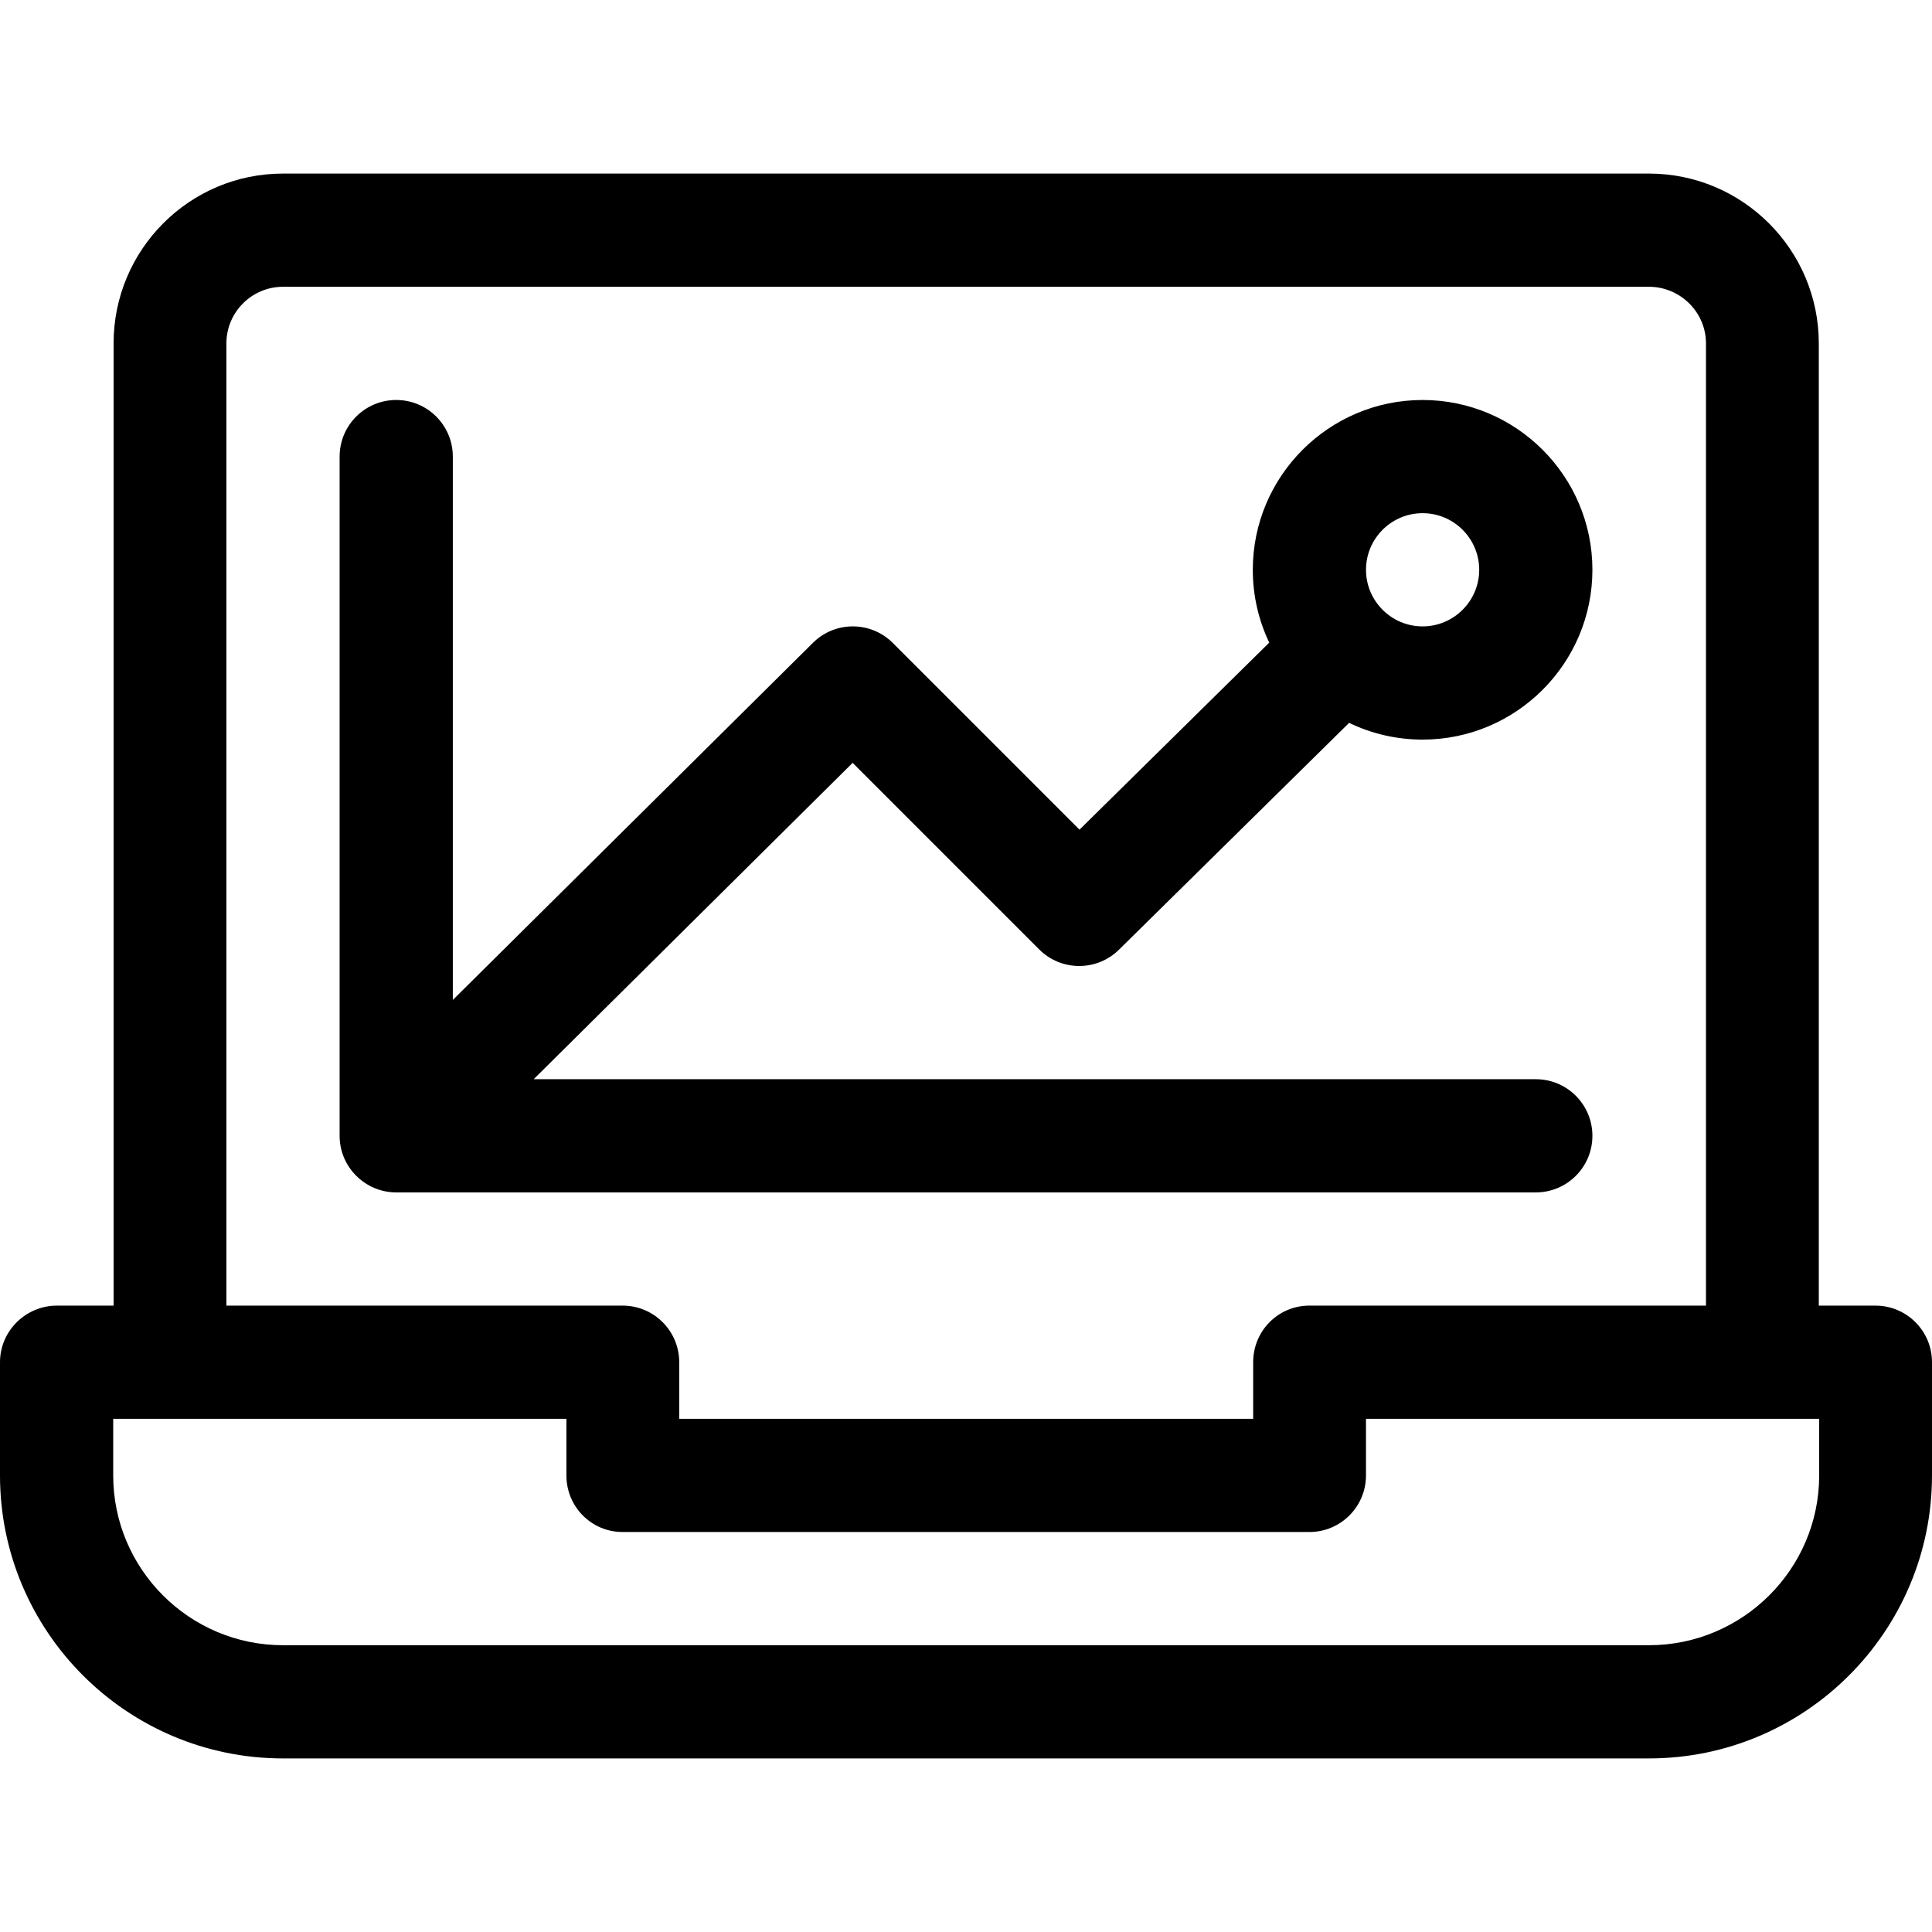 <svg viewBox="0 -46 512 512" xmlns="http://www.w3.org/2000/svg"><path d="m497 300h-15v-255c0-24.812-20.188-45-45-45h-362c-24.812 0-44.898 20.188-44.898 45v255h-15c-8.285 0-15.102 6.715-15.102 15v30c0 41.355 33.645 75 75 75h362c41.355 0 75-33.645 75-75v-30c0-8.285-6.715-15-15-15zm-437-255c0-8.27 6.73-15 15-15h362c8.27 0 15.102 6.73 15.102 15v255h-105.102c-8.281 0-14.898 6.715-14.898 15v.02 14.98h-152.102v-15c0-8.285-6.715-15-15-15h-105zm422.102 300c0 24.812-20.289 45-45.102 45h-362c-24.812 0-45-20.188-45-45v-15h120.102v15c0 8.285 6.613 15 14.898 15h182c8.285 0 15-6.715 15-15v-15h120.102zm0 0"/><path d="m422.004 255c0-8.285-6.719-15-15-15h-265.574l84.527-83.832 49.438 49.438c5.828 5.828 15.266 5.863 21.137.078l60.996-60.121c5.895 2.844 12.504 4.438 19.477 4.438 24.812 0 45-20.188 45-45s-20.188-45-45-45-45 20.188-45 45c0 6.906 1.566 13.449 4.355 19.301l-50.281 49.562-49.469-49.469c-5.844-5.844-15.305-5.863-21.168-.047l-95.438 94.648v-143.996c0-8.285-6.719-15-15-15-8.285 0-15 6.715-15 15v180c0 8.355 6.84 15 14.996 15h.008 301.996c8.281 0 15-6.715 15-15zm-45-165c8.27 0 15 6.73 15 15s-6.73 15-15 15c-8.273 0-15-6.73-15-15s6.727-15 15-15zm0 0"/></svg>